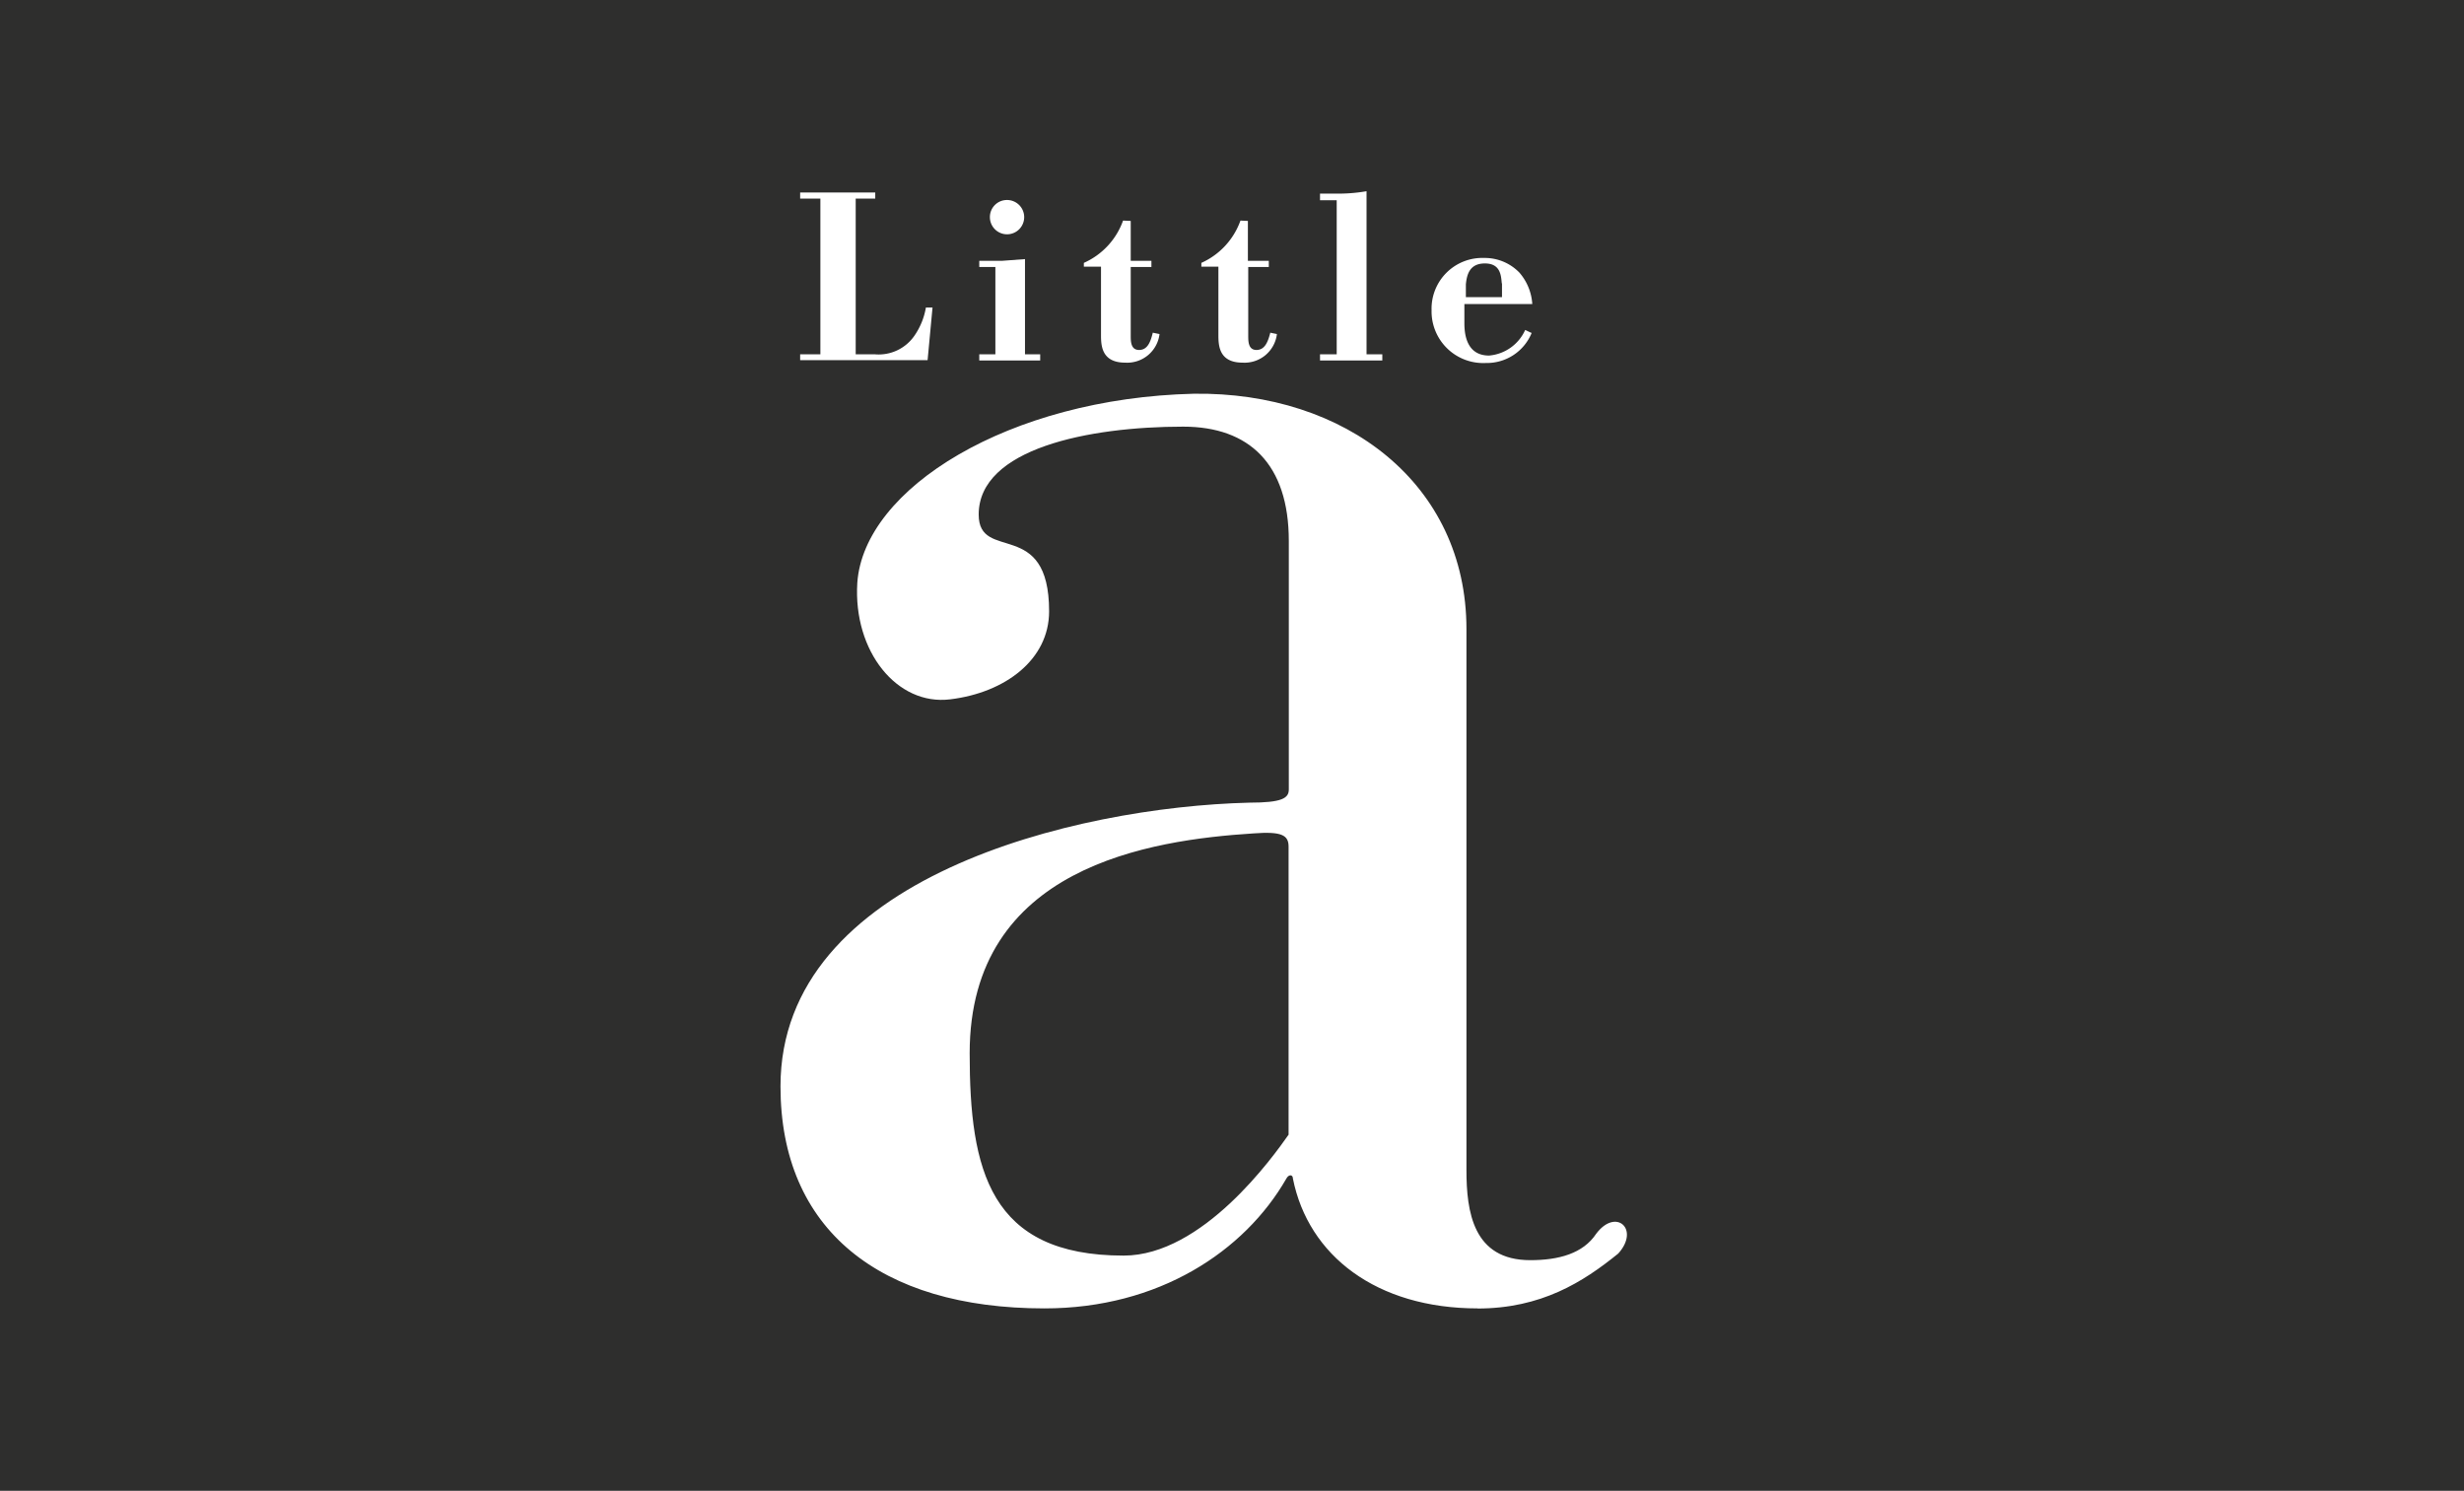 <svg xmlns="http://www.w3.org/2000/svg" xmlns:xlink="http://www.w3.org/1999/xlink" viewBox="0 0 215.56 130.44"><defs><style>.cls-1{fill:none;}.cls-2{fill:#2e2e2d;}.cls-3{fill:#fff;}.cls-4{clip-path:url(#clip-path);}</style><clipPath id="clip-path"><rect class="cls-1" x="68.28" y="16.71" width="74.06" height="97.77"/></clipPath></defs><g id="Layer_2" data-name="Layer 2"><g id="Layer_1-2" data-name="Layer 1"><rect class="cls-2" width="215.56" height="130.44"/><path class="cls-3" d="M74.86,17.38V31h1.66A3.8,3.8,0,0,0,80,29.37a6.11,6.11,0,0,0,1-2.46h.58l-.43,4.6H70V31h1.77V17.38H70v-.54h6.57v.54Z"/><path class="cls-3" d="M88.1,17.5A1.5,1.5,0,1,1,86.6,19a1.49,1.49,0,0,1,1.5-1.5Zm-2.43,5.86v-.54c.93,0,1.43,0,2,0l2-.15V31H91v.54H85.67V31h1.41V23.36Z"/><path class="cls-3" d="M98.92,19.33v3.49h1.81v.54H98.92v6c0,.5,0,1.26.73,1.26s1-.68,1.2-1.51l.59.12a2.85,2.85,0,0,1-3,2.5c-2.1,0-2.12-1.54-2.12-2.46l0-5.94h-1.5V23a6.39,6.39,0,0,0,3.43-3.7Z"/><path class="cls-3" d="M109.17,19.33v3.49H111v.54h-1.8v6c0,.5,0,1.26.72,1.26s1-.68,1.21-1.51l.58.12a2.85,2.85,0,0,1-3,2.5c-2.1,0-2.12-1.54-2.12-2.46l0-5.94h-1.49V23a6.41,6.41,0,0,0,3.42-3.7Z"/><path class="cls-3" d="M115.48,16.94c.4,0,1.08,0,1.83,0a14.32,14.32,0,0,0,2.24-.21V31h1.38v.54h-5.45V31h1.46V17.52h-1.46v-.58Z"/><g class="cls-4"><path class="cls-3" d="M131.38,24.79c-.06-.72-.13-1.74-1.48-1.74s-1.58,1-1.66,1.83l0,1.12h3.16V24.79ZM134,29.12a4.23,4.23,0,0,1-4,2.64,4.52,4.52,0,0,1-4.76-4.62,4.44,4.44,0,0,1,4.59-4.57,4.21,4.21,0,0,1,3.1,1.29,4.64,4.64,0,0,1,1.12,2.74h-5.94c0,.54,0,1.08,0,1.64,0,.79.08,2.87,2.16,2.87a3.82,3.82,0,0,0,3.16-2.24l.52.25Z"/><path class="cls-3" d="M112.73,74.08c0-1-.58-1.35-3.08-1.16-9,.58-24.82,2.89-24.82,19.24,0,10.2,1.73,17.7,13.47,17.7,6.92,0,13.08-8.66,14.43-10.58V74.08Zm16.54,40.4c-8.85,0-14.81-4.62-16.16-11.35,0-.39-.38-.39-.58,0-3.65,6.35-11.15,11.35-21.16,11.35-14.43,0-23.09-6.93-23.09-19.43,0-18.28,25.78-24.44,41-24.82,2.89,0,3.47-.39,3.47-1.16V47.33c0-6.73-3.47-10-9.24-10-8.27,0-17.89,1.92-17.89,7.69,0,4.24,6.16.2,6.16,8.47,0,4.23-3.85,7.12-8.66,7.7C78.48,61.76,74.63,57,75,51c.57-8.27,13.27-16.16,29.43-16.55,13.28-.19,23.86,7.89,23.86,20.59v47.33c0,3.65.58,7.89,5.58,7.89,2.5,0,4.62-.58,5.77-2.31,1.73-2.31,3.85-.39,1.93,1.73-3.08,2.5-6.74,4.81-12.32,4.81Z"/></g></g></g></svg>